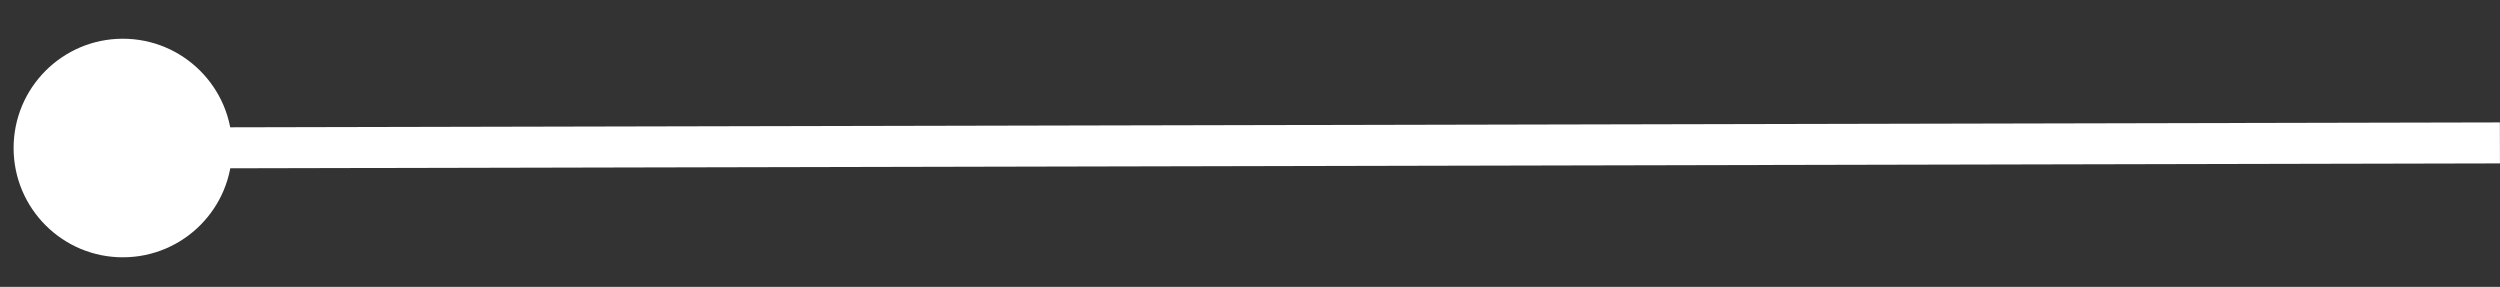 <?xml version="1.0" encoding="UTF-8"?> <svg xmlns="http://www.w3.org/2000/svg" width="61" height="7" viewBox="0 0 61 7" fill="none"><rect x="0" y="0" width="61" height="7" fill="#333333" stroke="none"/> <path d="M5.665 3.606C5.662 2.133 4.465 0.942 2.992 0.945C1.52 0.948 0.328 2.145 0.332 3.618C0.335 5.09 1.531 6.282 3.004 6.278C4.477 6.275 5.668 5.079 5.665 3.606ZM60.997 2.987L2.997 3.112L2.999 4.112L60.999 3.987L60.997 2.987Z" fill="white"></path> </svg> 